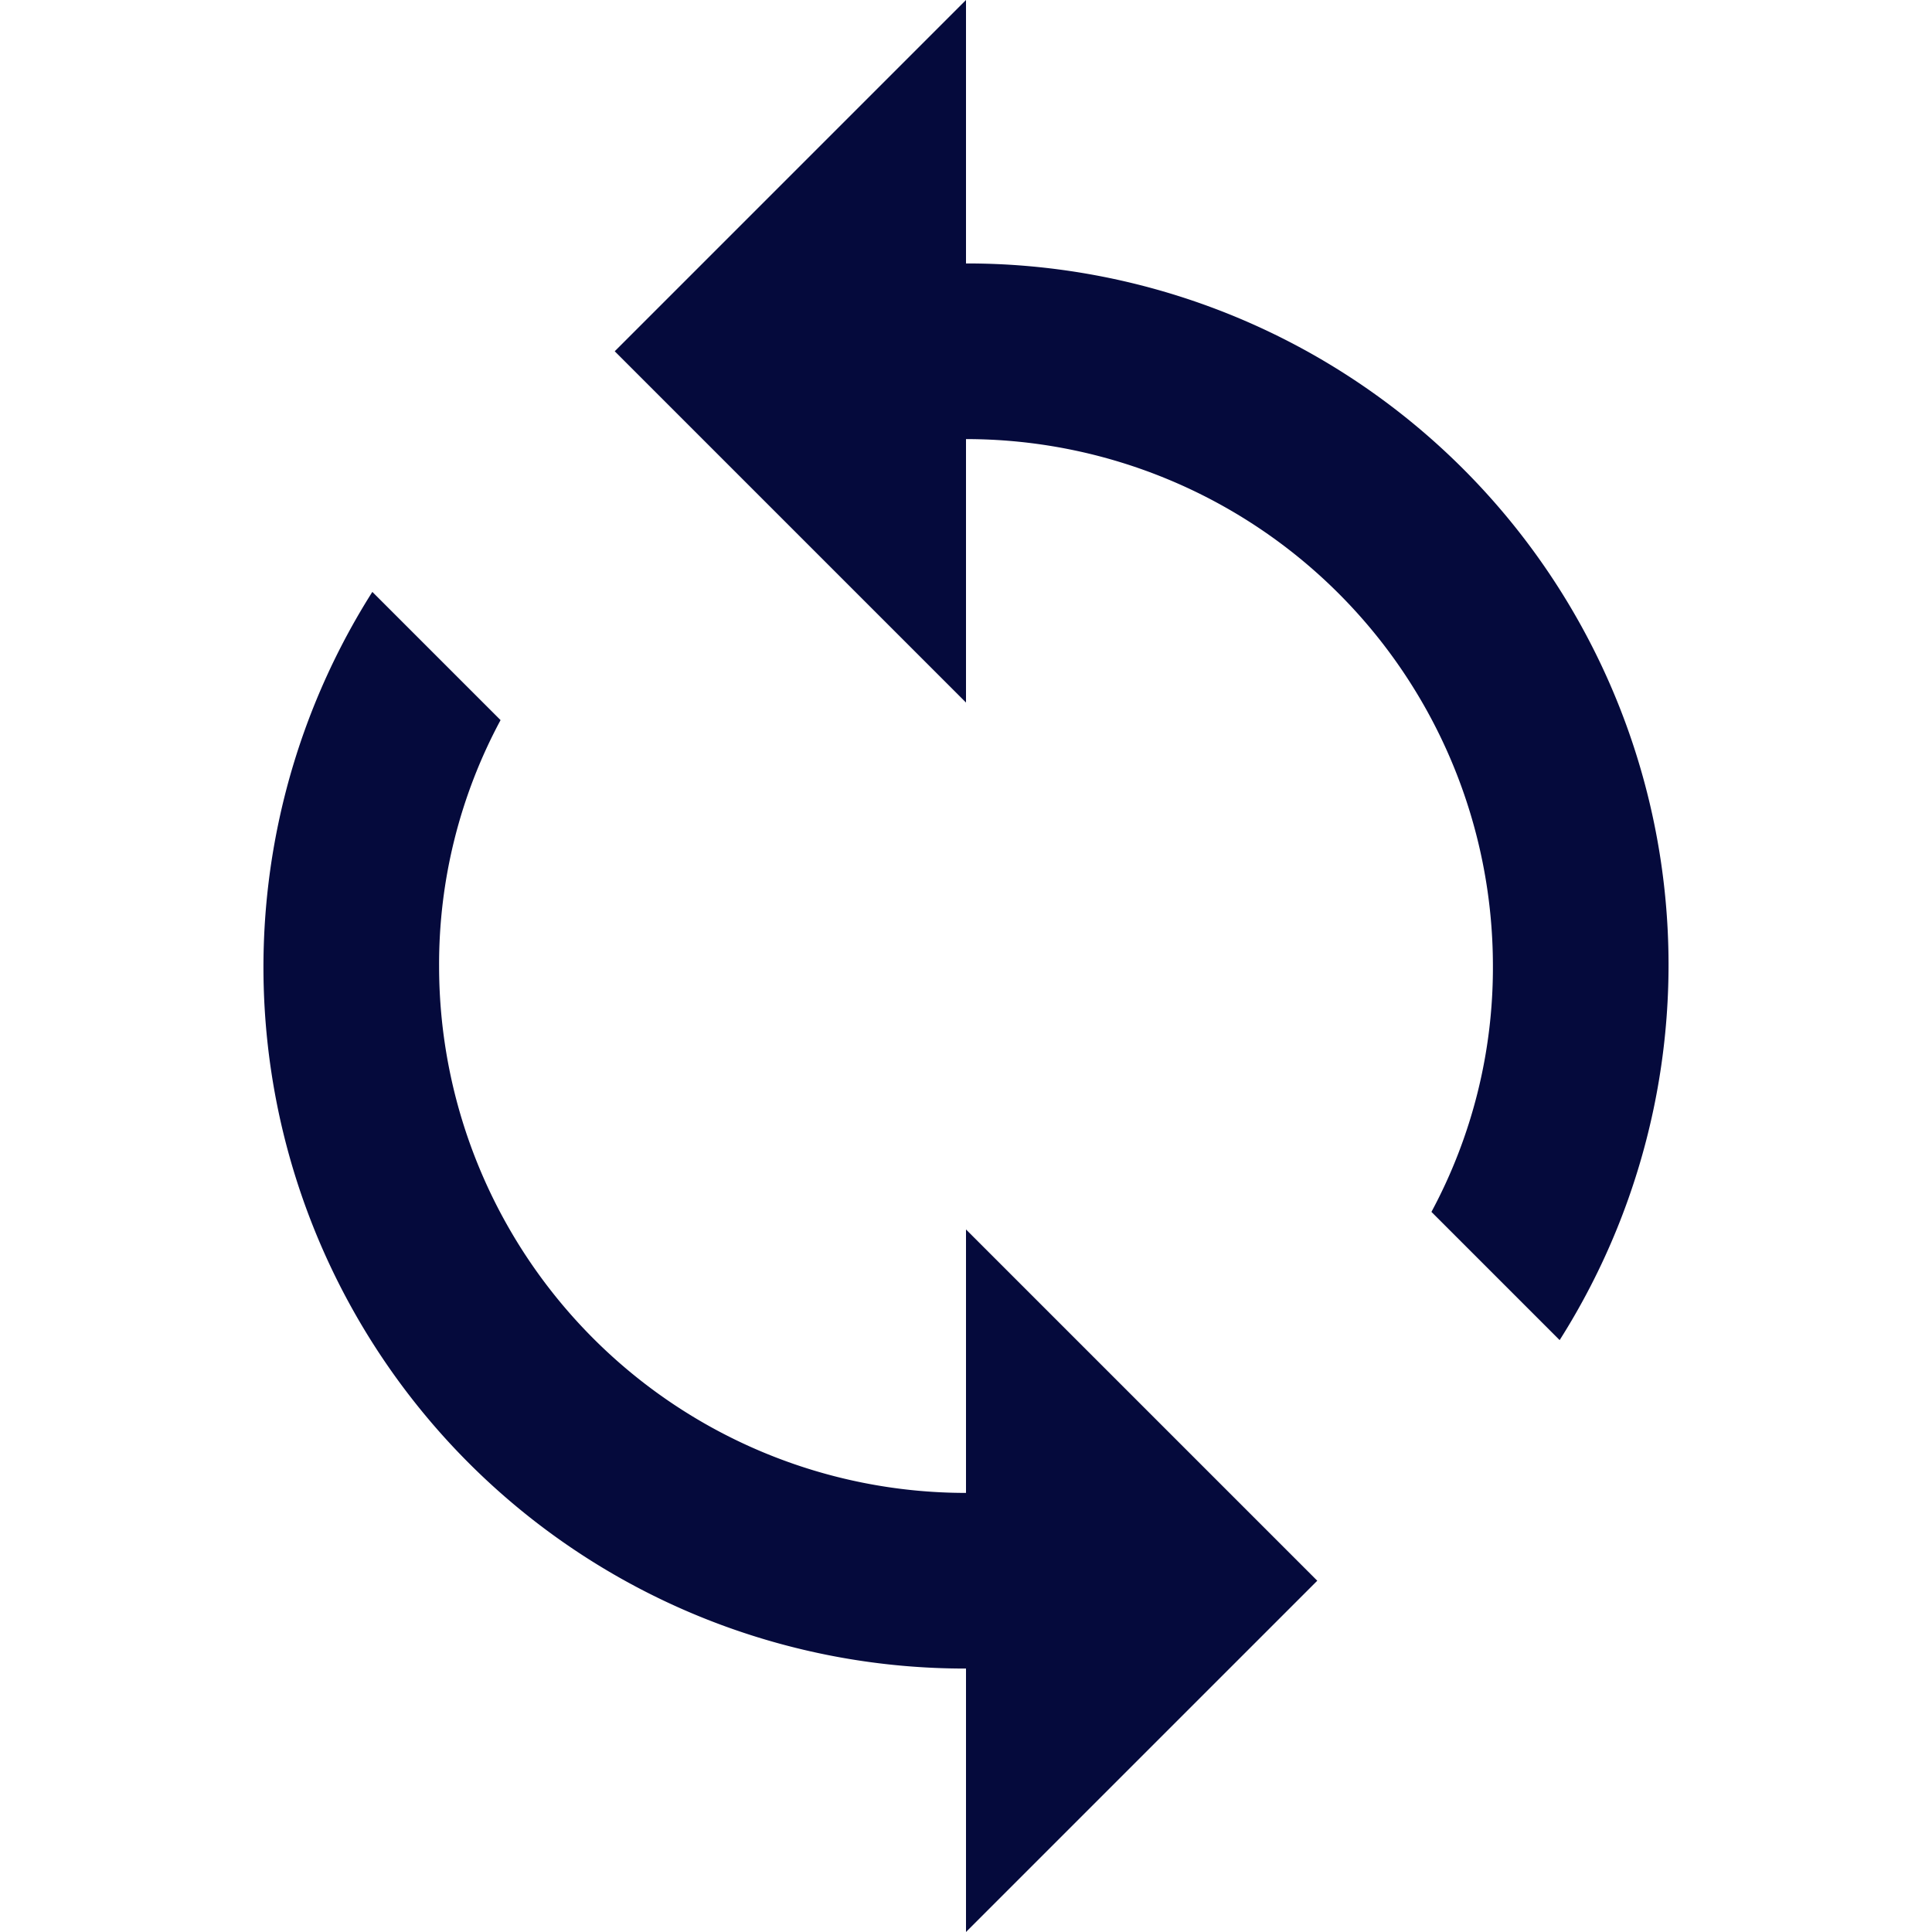 <?xml version="1.0" encoding="UTF-8" standalone="no"?>
<svg
   xmlns:dc="http://purl.org/dc/elements/1.1/"
   xmlns:cc="http://creativecommons.org/ns#"
   xmlns:rdf="http://www.w3.org/1999/02/22-rdf-syntax-ns#"
   xmlns:svg="http://www.w3.org/2000/svg"
   xmlns="http://www.w3.org/2000/svg"
   xmlns:sodipodi="http://sodipodi.sourceforge.net/DTD/sodipodi-0.dtd"
   xmlns:inkscape="http://www.inkscape.org/namespaces/inkscape"
   inkscape:version="1.0 (4035a4fb49, 2020-05-01)"
   sodipodi:docname="restart.svg"
   id="svg8"
   version="1.1"
   viewBox="0 0 22 22"
   height="22"
   width="22">
  <sodipodi:namedview
     inkscape:current-layer="svg8"
     inkscape:window-maximized="0"
     inkscape:window-y="0"
     inkscape:window-x="0"
     inkscape:cy="11"
     inkscape:cx="8"
     inkscape:zoom="45.818182"
     showgrid="false"
     id="namedview10"
     inkscape:window-height="1266"
     inkscape:window-width="2016"
     inkscape:pageshadow="2"
     inkscape:pageopacity="0"
     guidetolerance="10"
     gridtolerance="10"
     objecttolerance="10"
     borderopacity="1"
     bordercolor="#666666"
     pagecolor="#ffffff" />
  <defs
     id="defs4">
    <style
       id="style2">.a{fill:#050a3c;}</style>
  </defs>
  <path
     id="path6"
     d="M 11,3 V 0 L 7,4 11,8 V 5 a 6,6 0 0 1 6,6 5.87,5.87 0 0 1 -0.7,2.8 l 1.46,1.46 A 7.986,7.986 0 0 0 11,3 Z m 0,14 A 6,6 0 0 1 5,11 5.87,5.87 0 0 1 5.7,8.2 L 4.24,6.74 A 7.986,7.986 0 0 0 11,19 v 3 l 4,-4 -4,-4 z"
     class="a" />
</svg>
